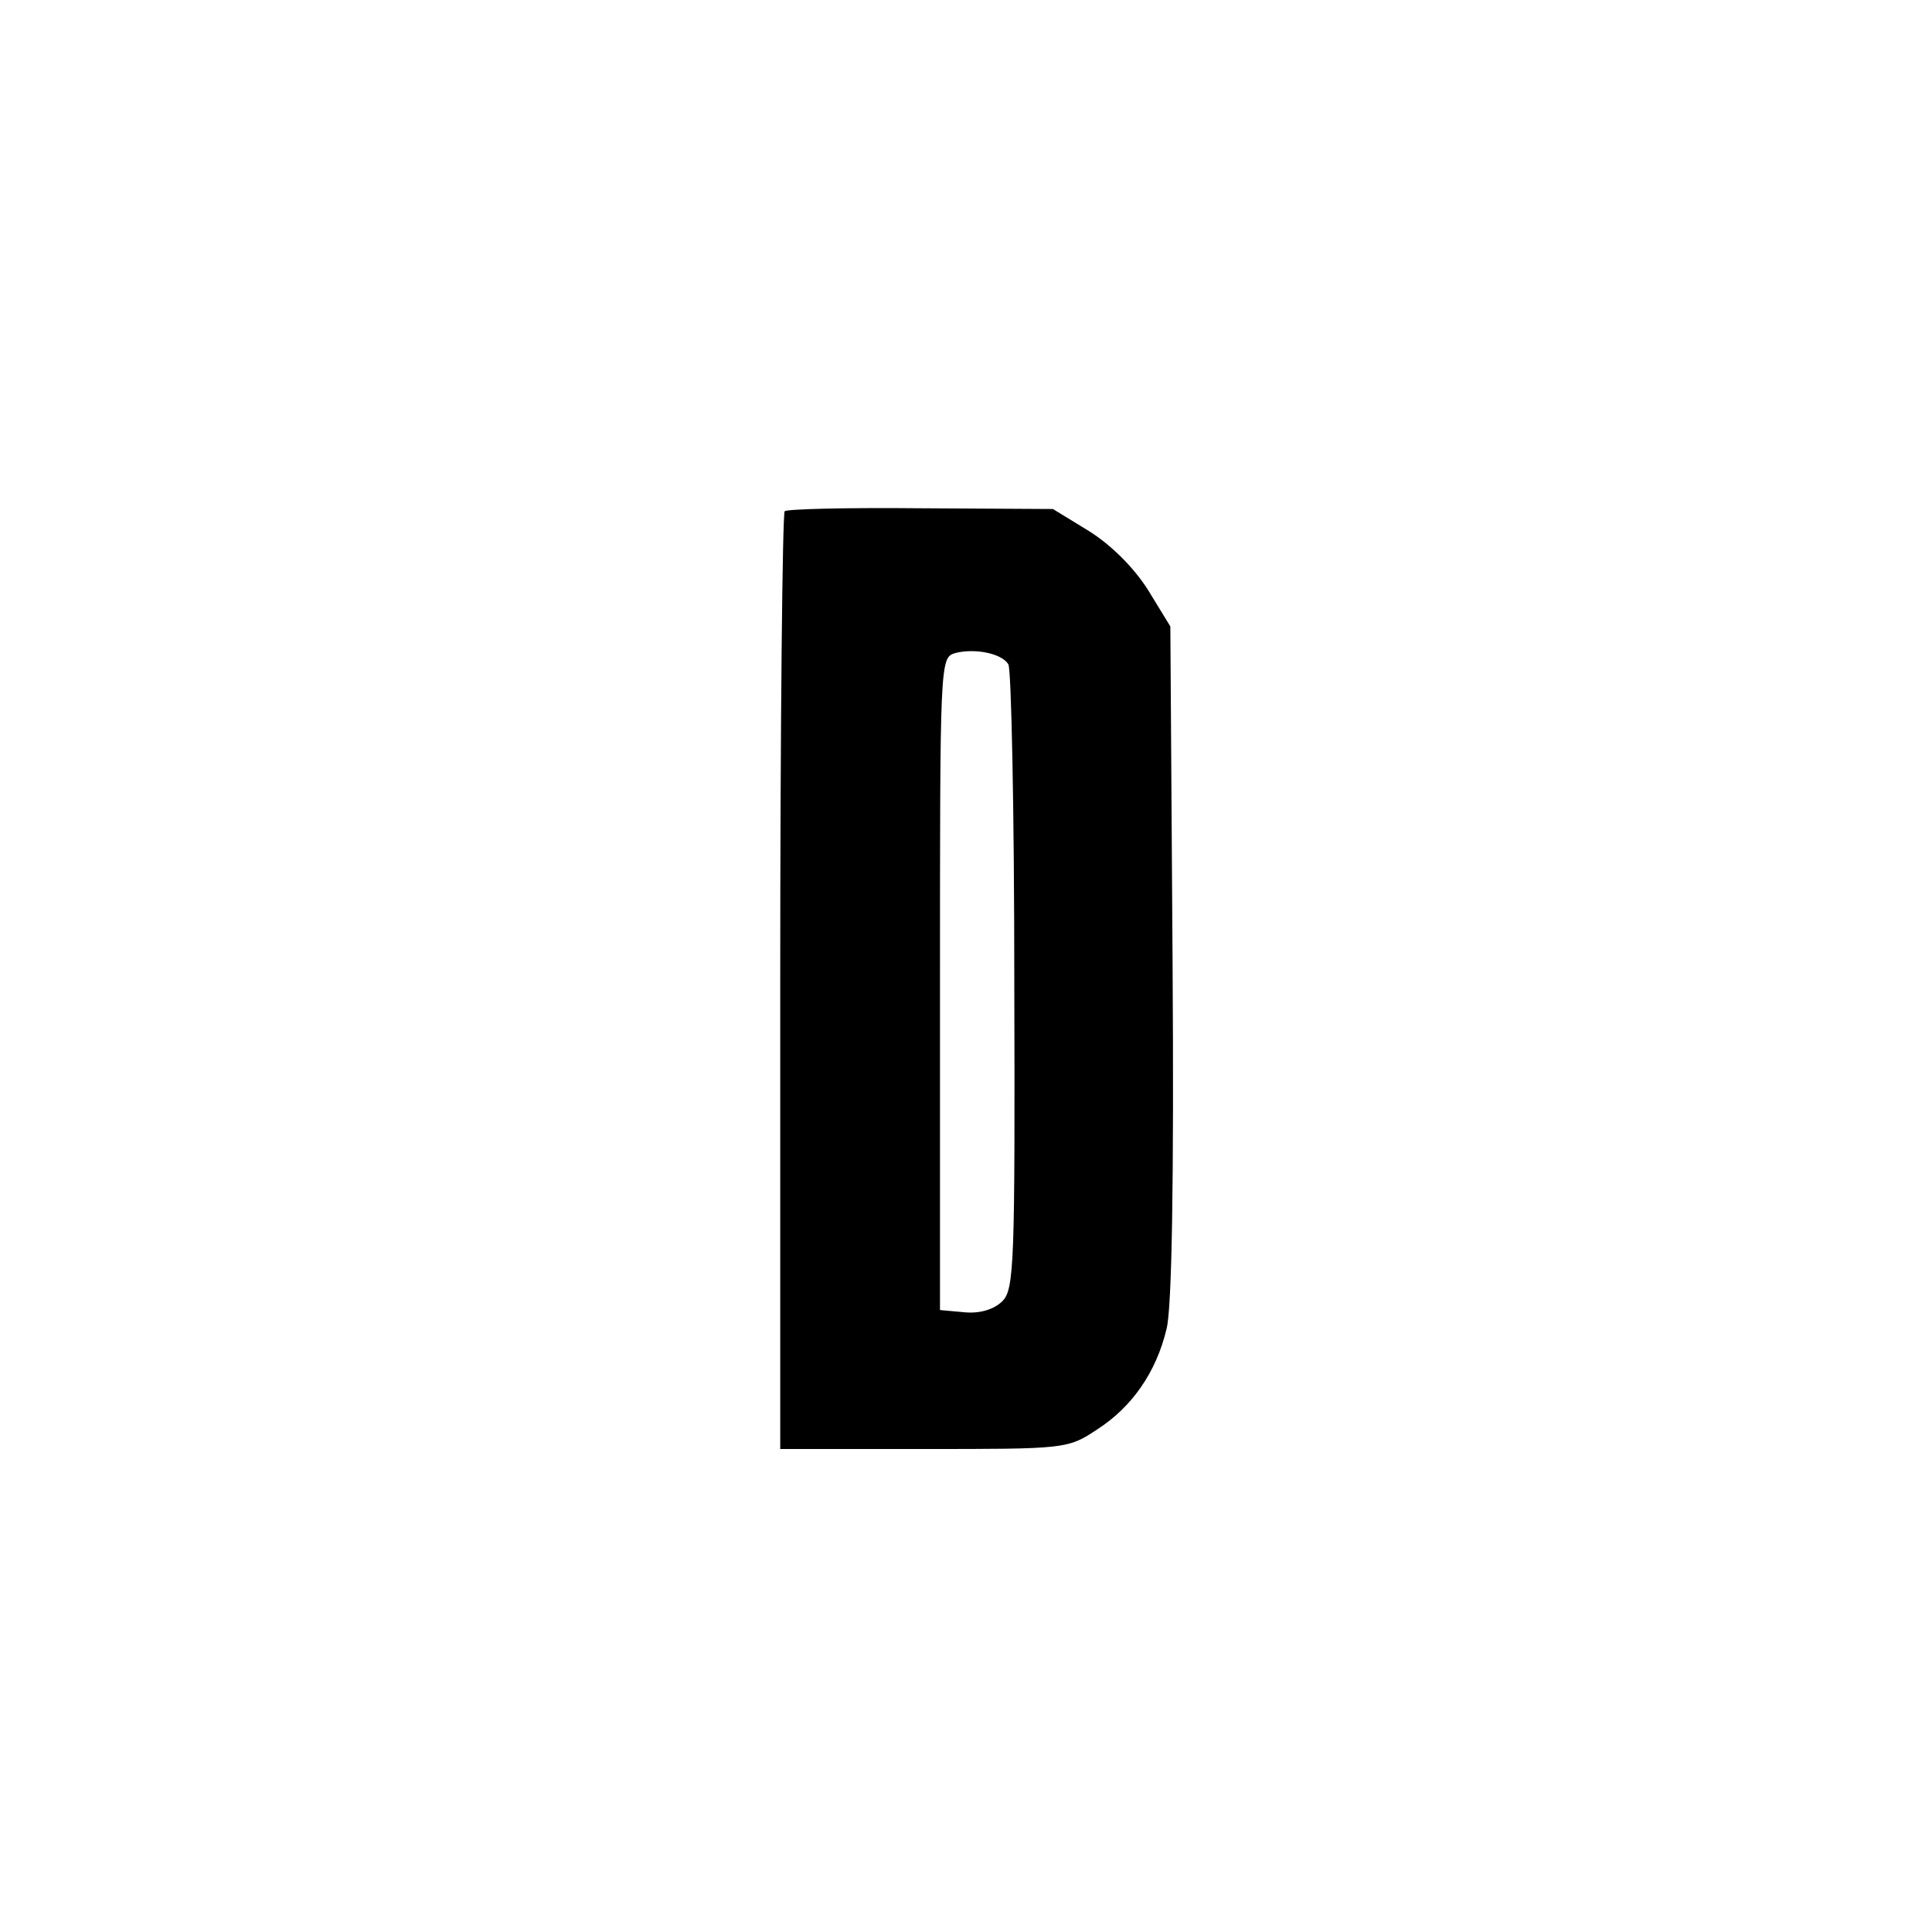 <?xml version="1.0" standalone="no"?>
<!DOCTYPE svg PUBLIC "-//W3C//DTD SVG 20010904//EN"
 "http://www.w3.org/TR/2001/REC-SVG-20010904/DTD/svg10.dtd">
<svg version="1.0" xmlns="http://www.w3.org/2000/svg"
 width="260pt" height="260pt" viewBox="0 0 260 260"
 preserveAspectRatio="xMidYMid meet">
<g transform="translate(0,260) scale(0.1,-0.1)"
fill="#000000" stroke="none">
<path d="M1056 1912 c-3 -3 -6 -288 -6 -634 l0 -628 193 0 c190 0 194 0 233
26 47 30 80 77 94 136 7 28 10 195 8 494 l-3 451 -30 49 c-19 30 -49 60 -79
79 l-49 30 -178 1 c-98 1 -180 -1 -183 -4z m301 -206 c4 -6 8 -198 8 -426 1
-379 0 -415 -16 -431 -11 -11 -30 -17 -51 -15 l-33 3 0 439 c0 431 0 439 20
445 26 7 63 0 72 -15z"/>
</g>
</svg>
